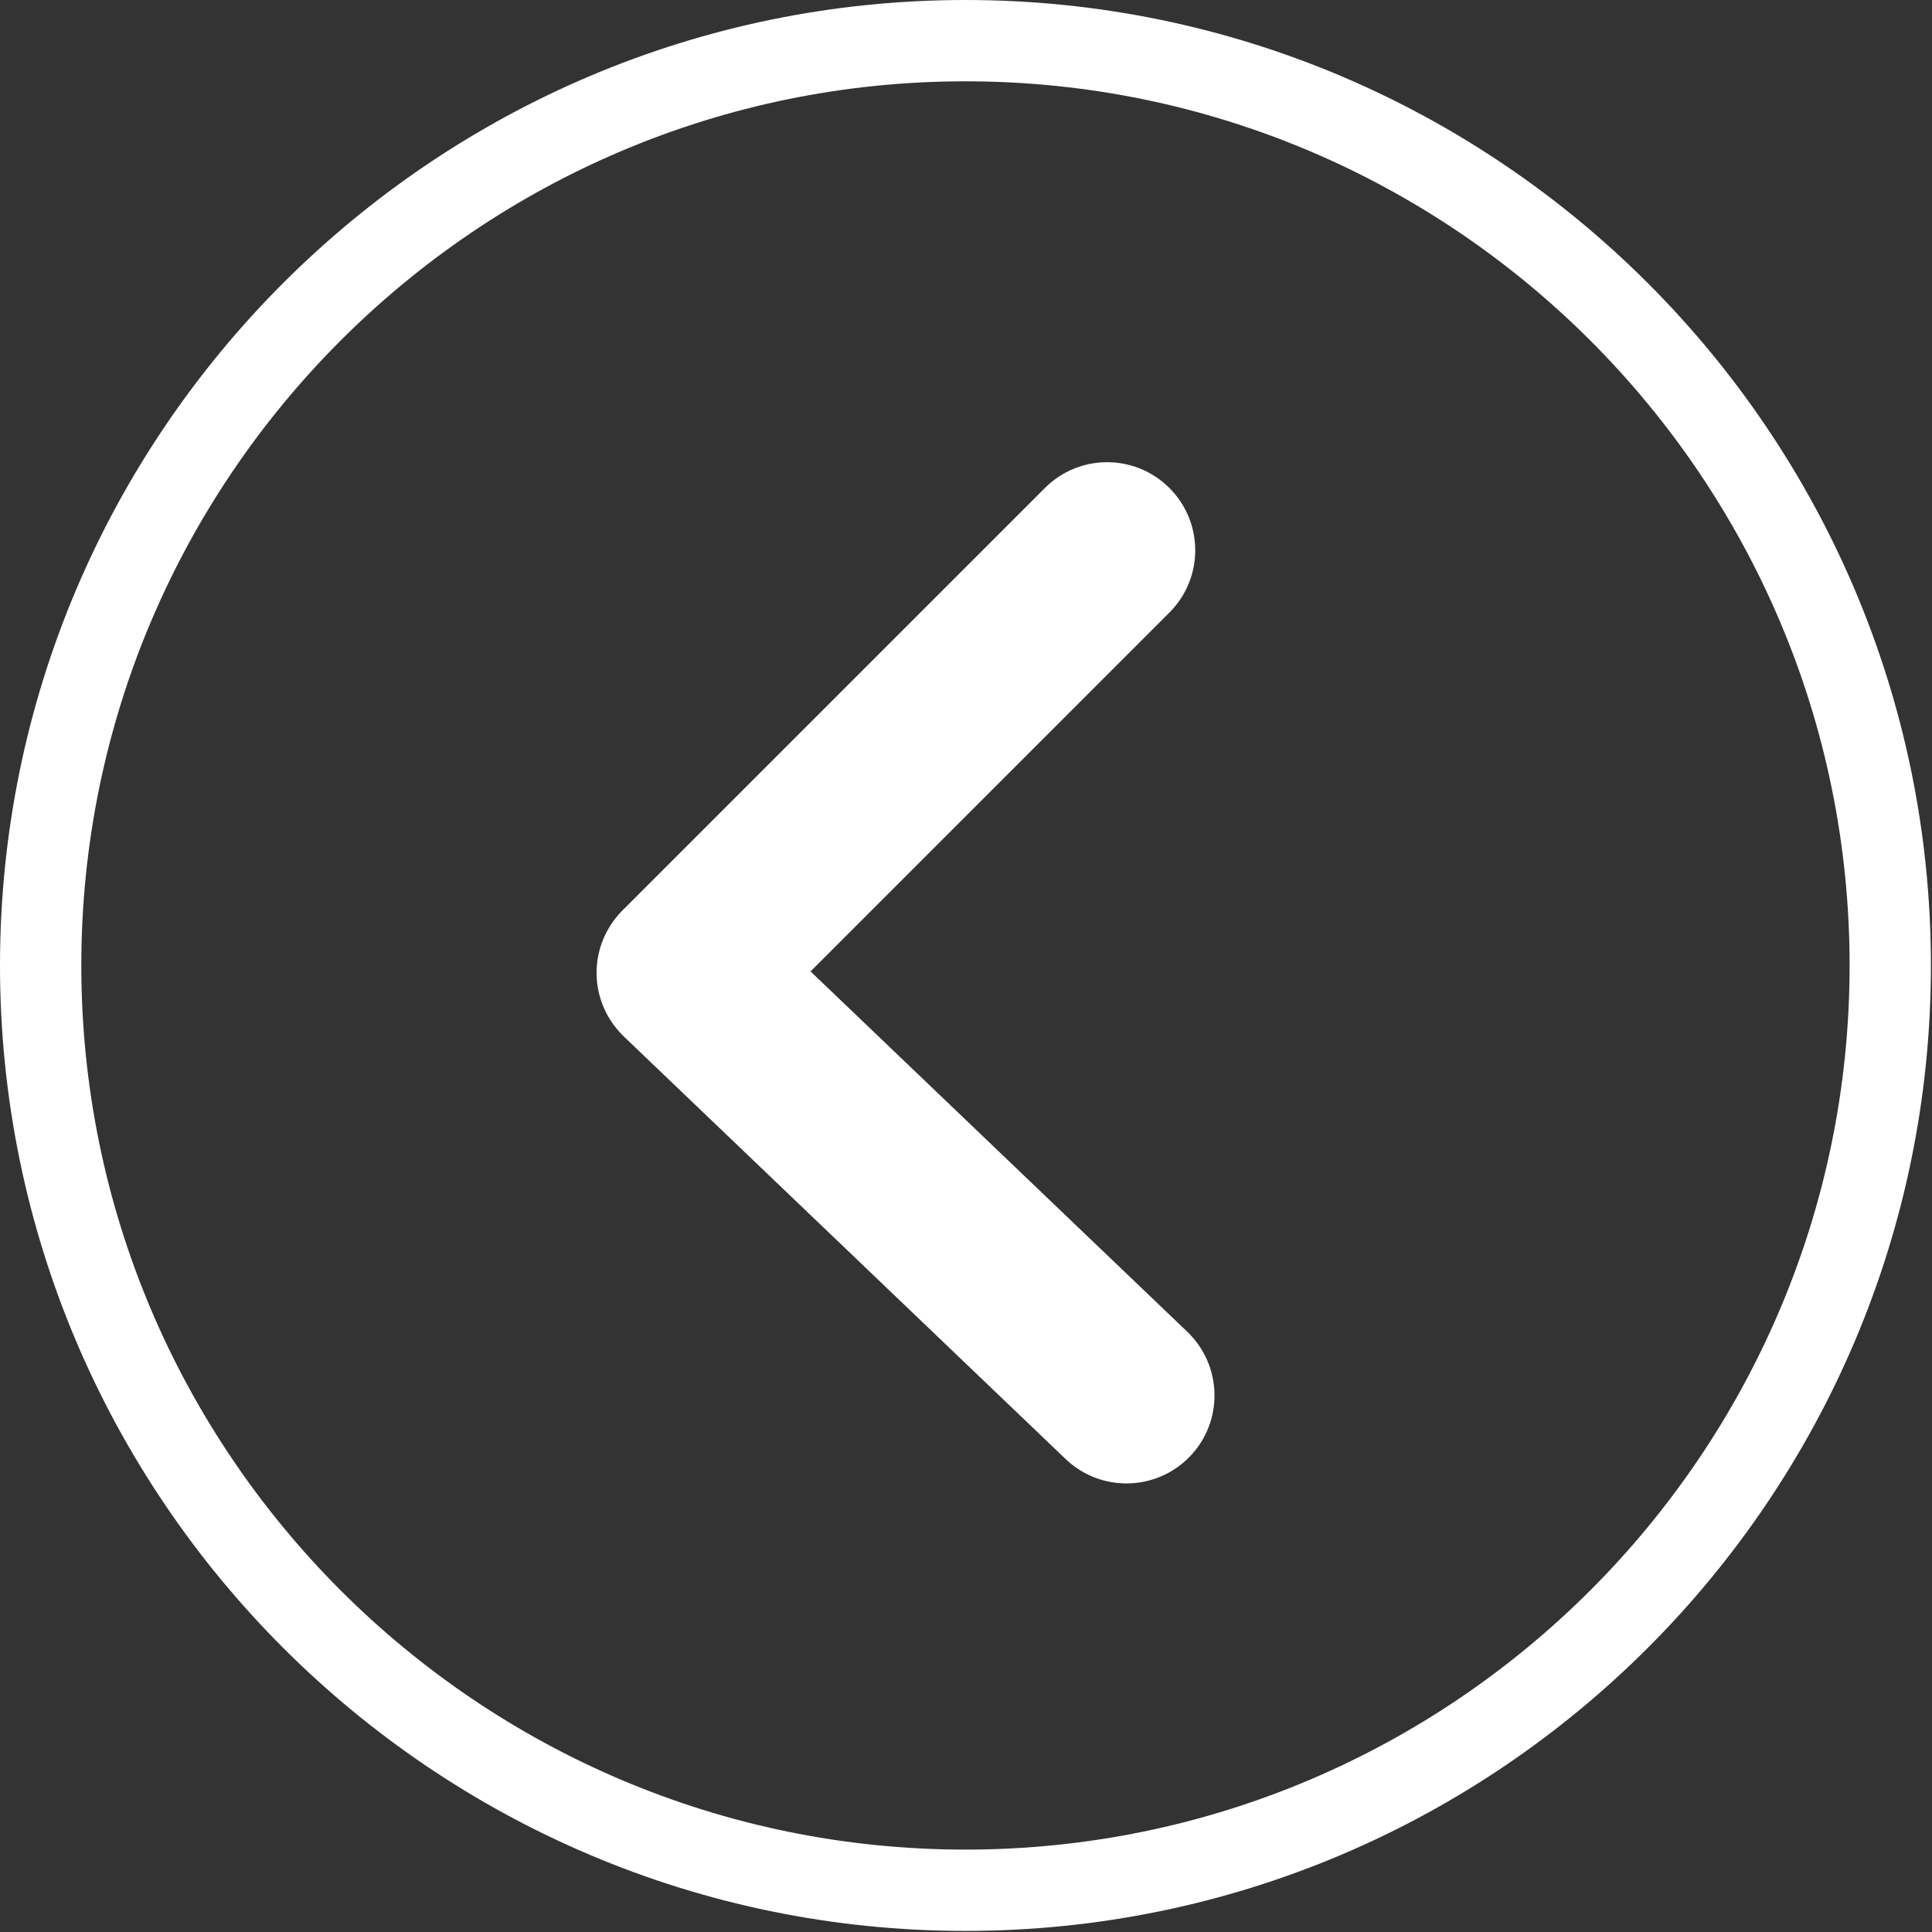 <?xml version="1.0" encoding="UTF-8" standalone="no"?><!DOCTYPE svg PUBLIC "-//W3C//DTD SVG 1.1//EN" "http://www.w3.org/Graphics/SVG/1.1/DTD/svg11.dtd"><svg width="100%" height="100%" viewBox="0 0 594 594" version="1.1" xmlns="http://www.w3.org/2000/svg" xmlns:xlink="http://www.w3.org/1999/xlink" xml:space="preserve" xmlns:serif="http://www.serif.com/" style="fill-rule:evenodd;clip-rule:evenodd;stroke-linejoin:round;stroke-miterlimit:2;"><rect x="0" y="0" width="594" height="594" fill="#333333" stroke="none"/><g><g><g><path d="M296.833,593.667c-163.666,-0 -296.833,-133.167 -296.833,-296.834c0,-163.666 133.167,-296.833 296.833,-296.833c163.667,0 296.834,133.167 296.834,296.833c-0,163.709 -133.167,296.834 -296.834,296.834Zm0,-568.667c-149.875,0 -271.833,121.958 -271.833,271.833c0,149.875 121.958,271.834 271.833,271.834c149.875,-0 271.834,-121.959 271.834,-271.834c-0,-149.875 -121.917,-271.833 -271.834,-271.833Z" style="fill:#fff;fill-rule:nonzero;"/></g><path d="M346.333,456.083c-6.75,0 -13.458,-2.5 -18.708,-7.5l-135.833,-129.916c-5.25,-5.042 -8.292,-12 -8.375,-19.25c-0.084,-7.292 2.791,-14.292 7.916,-19.459l129.917,-129.916c10.583,-10.584 27.708,-10.584 38.292,-0c10.583,10.583 10.583,27.708 -0,38.291l-110.334,110.334l115.834,110.791c10.791,10.334 11.208,27.5 0.833,38.292c-5.292,5.542 -12.417,8.333 -19.542,8.333Z" style="fill:#fff;fill-rule:nonzero;"/></g></g></svg>
